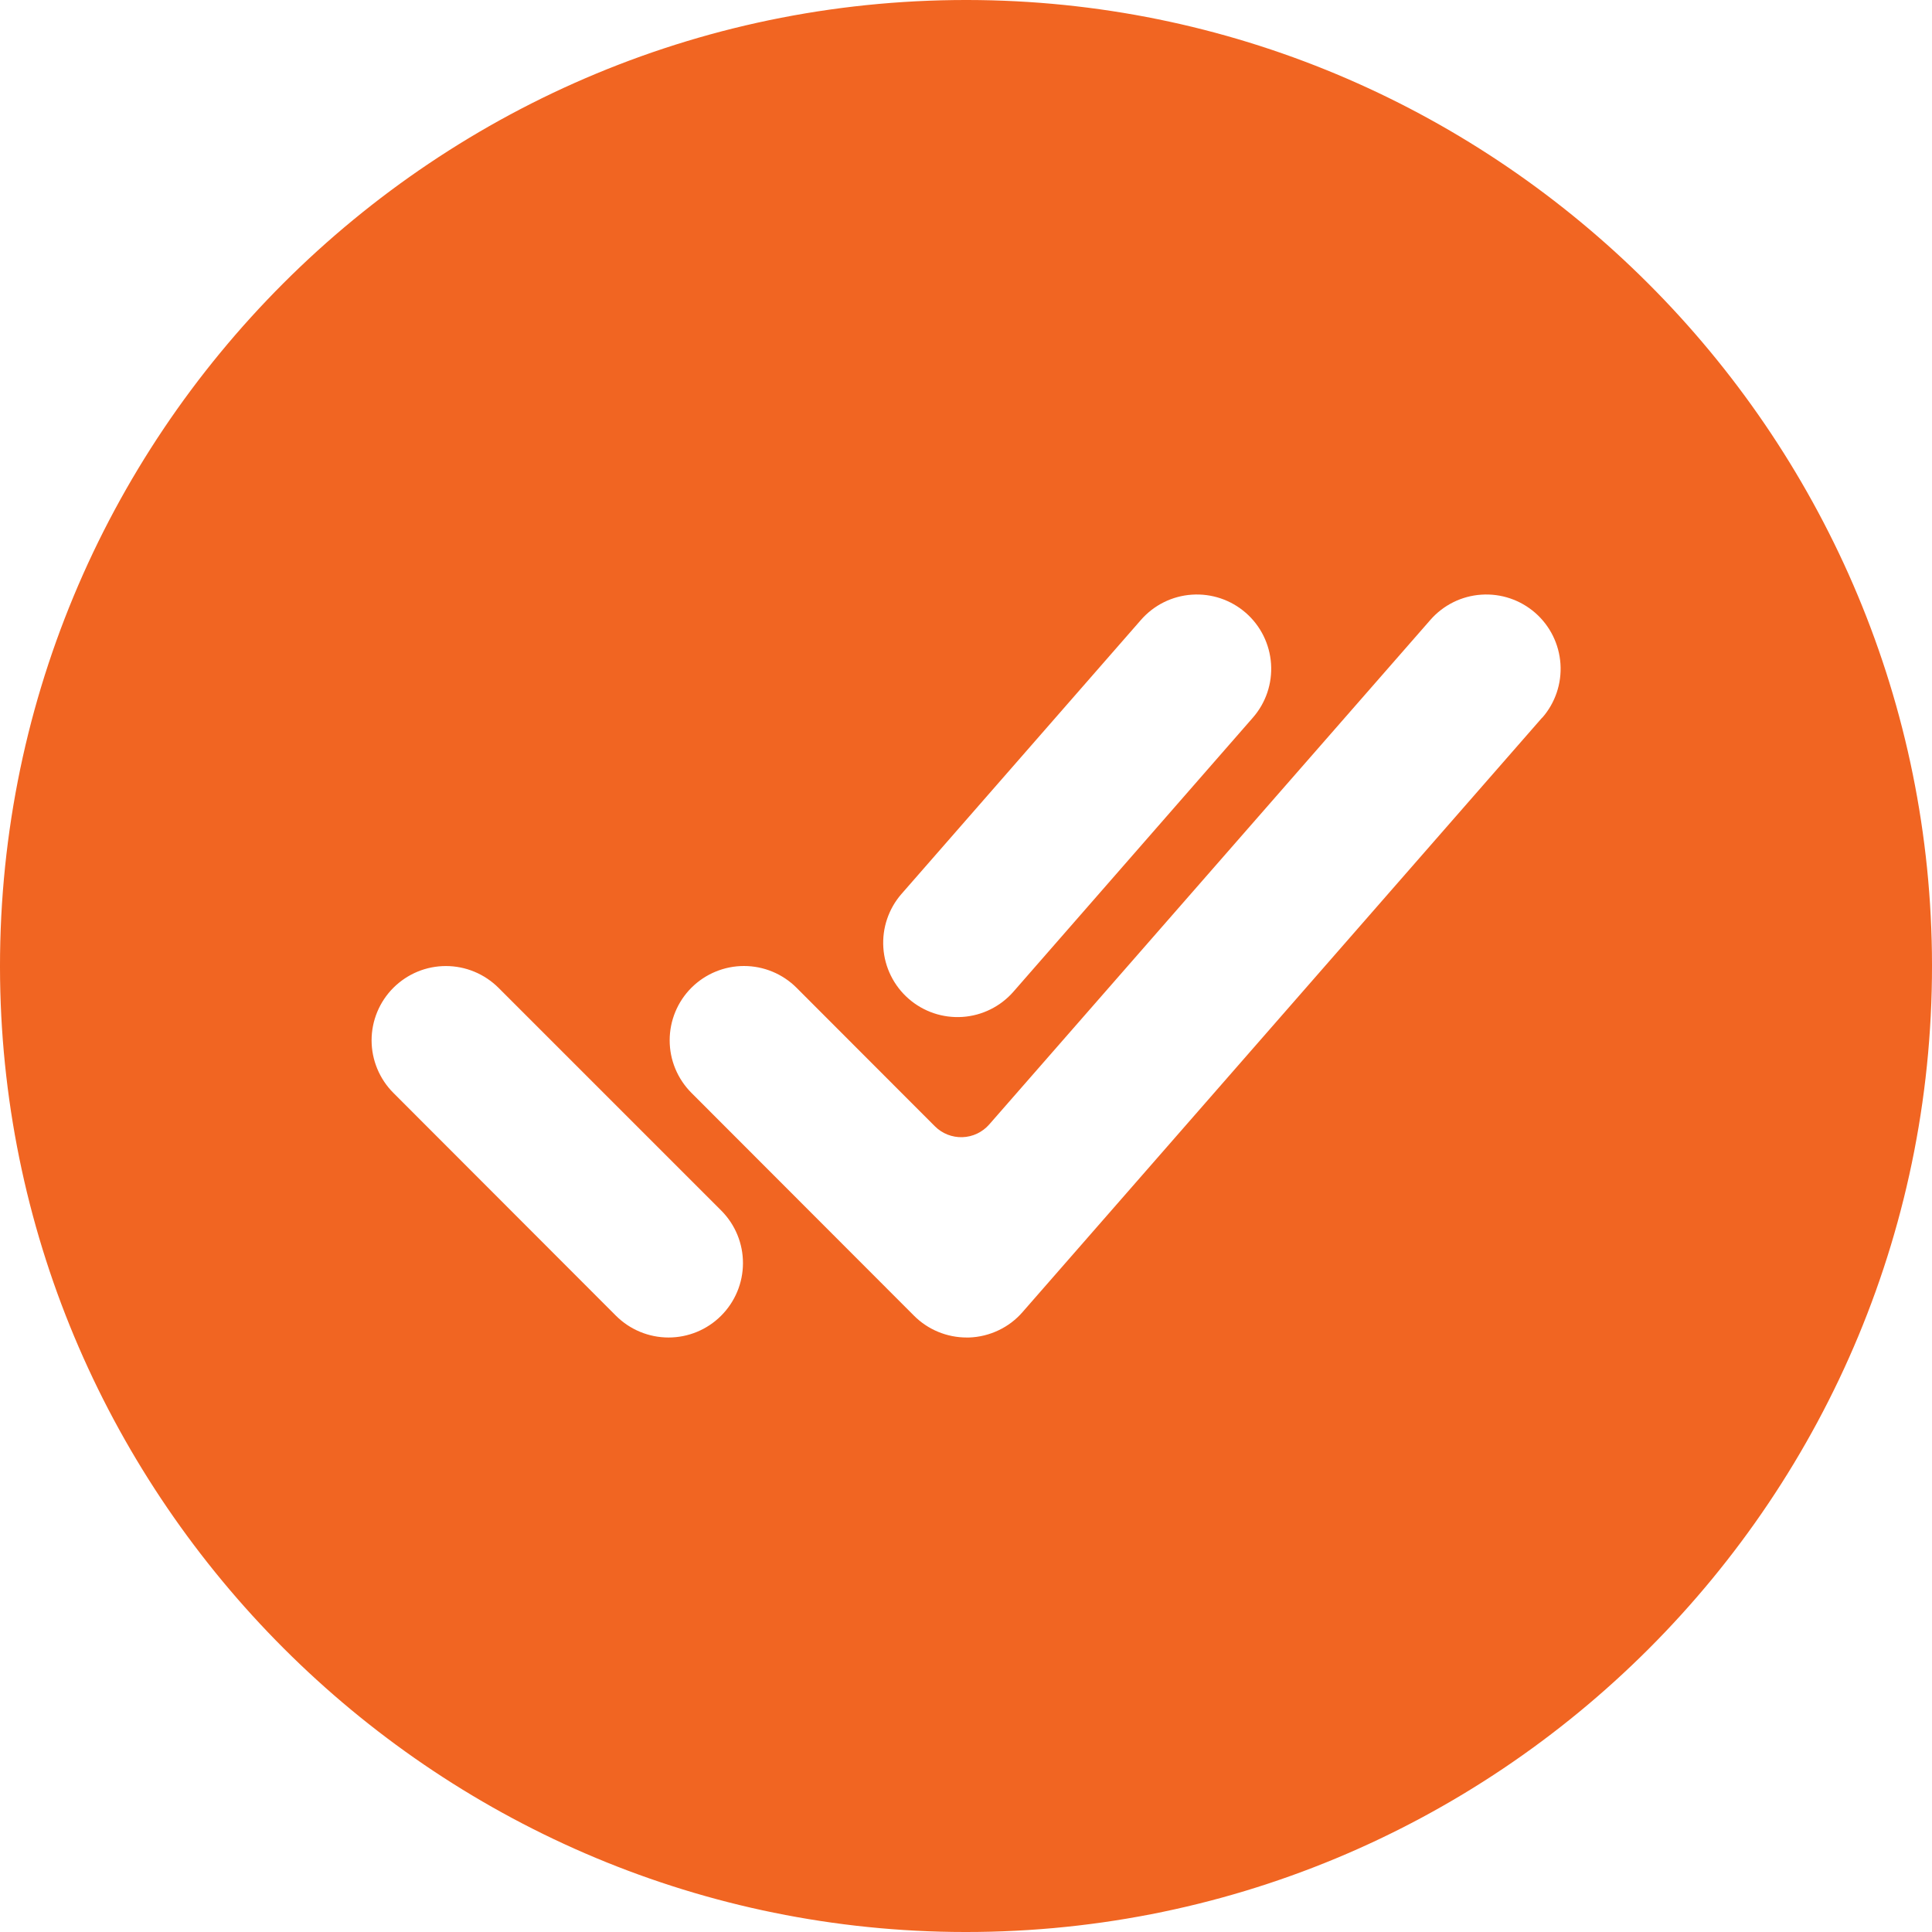 <svg width="45" height="45" viewBox="0 0 45 45" fill="none" xmlns="http://www.w3.org/2000/svg">
<path id="Vector" d="M22.815 0.002C10.161 -0.169 -0.169 10.161 0.002 22.814C0.171 34.948 10.052 44.829 22.187 44.998C34.843 45.171 45.171 34.841 44.998 22.189C44.831 10.052 34.95 0.171 22.815 0.002ZM20.999 20.82L26.575 14.439C26.877 14.093 27.304 13.881 27.762 13.851C28.22 13.82 28.671 13.972 29.017 14.274C29.363 14.576 29.574 15.003 29.605 15.461C29.636 15.919 29.484 16.371 29.181 16.716L23.605 23.098C23.456 23.269 23.274 23.409 23.07 23.51C22.867 23.611 22.645 23.671 22.418 23.686C22.192 23.701 21.964 23.672 21.748 23.599C21.533 23.526 21.334 23.412 21.163 23.262C20.992 23.113 20.852 22.931 20.751 22.727C20.65 22.524 20.59 22.302 20.575 22.075C20.56 21.849 20.589 21.621 20.662 21.406C20.735 21.19 20.849 20.991 20.999 20.82ZM16.795 30.647C16.471 30.971 16.031 31.153 15.572 31.153C15.113 31.153 14.673 30.971 14.348 30.647L9.162 25.455C9.001 25.294 8.874 25.103 8.787 24.893C8.7 24.683 8.655 24.458 8.655 24.231C8.655 24.004 8.7 23.779 8.787 23.569C8.874 23.359 9.002 23.168 9.163 23.007C9.324 22.847 9.515 22.719 9.725 22.632C9.935 22.545 10.16 22.501 10.387 22.501C10.614 22.501 10.839 22.546 11.049 22.633C11.259 22.72 11.45 22.848 11.611 23.008L16.803 28.2C17.126 28.526 17.307 28.966 17.305 29.425C17.304 29.884 17.12 30.323 16.795 30.647ZM35.919 16.716L23.817 30.561C23.662 30.74 23.471 30.885 23.256 30.986C23.042 31.088 22.809 31.145 22.572 31.153H22.514C22.287 31.153 22.061 31.108 21.851 31.021C21.641 30.934 21.45 30.807 21.29 30.646L16.104 25.454C15.78 25.129 15.597 24.689 15.598 24.23C15.598 23.771 15.78 23.331 16.105 23.006C16.43 22.682 16.87 22.5 17.329 22.5C17.788 22.5 18.229 22.683 18.553 23.007L21.776 26.234C21.86 26.318 21.96 26.383 22.07 26.427C22.181 26.47 22.299 26.491 22.417 26.487C22.536 26.483 22.652 26.455 22.759 26.404C22.866 26.353 22.962 26.281 23.04 26.192L33.316 14.439C33.618 14.093 34.045 13.881 34.503 13.851C34.961 13.82 35.412 13.972 35.758 14.274C36.104 14.576 36.315 15.003 36.346 15.461C36.377 15.919 36.225 16.371 35.923 16.716H35.919Z" fill="#F16522"/>
</svg>
